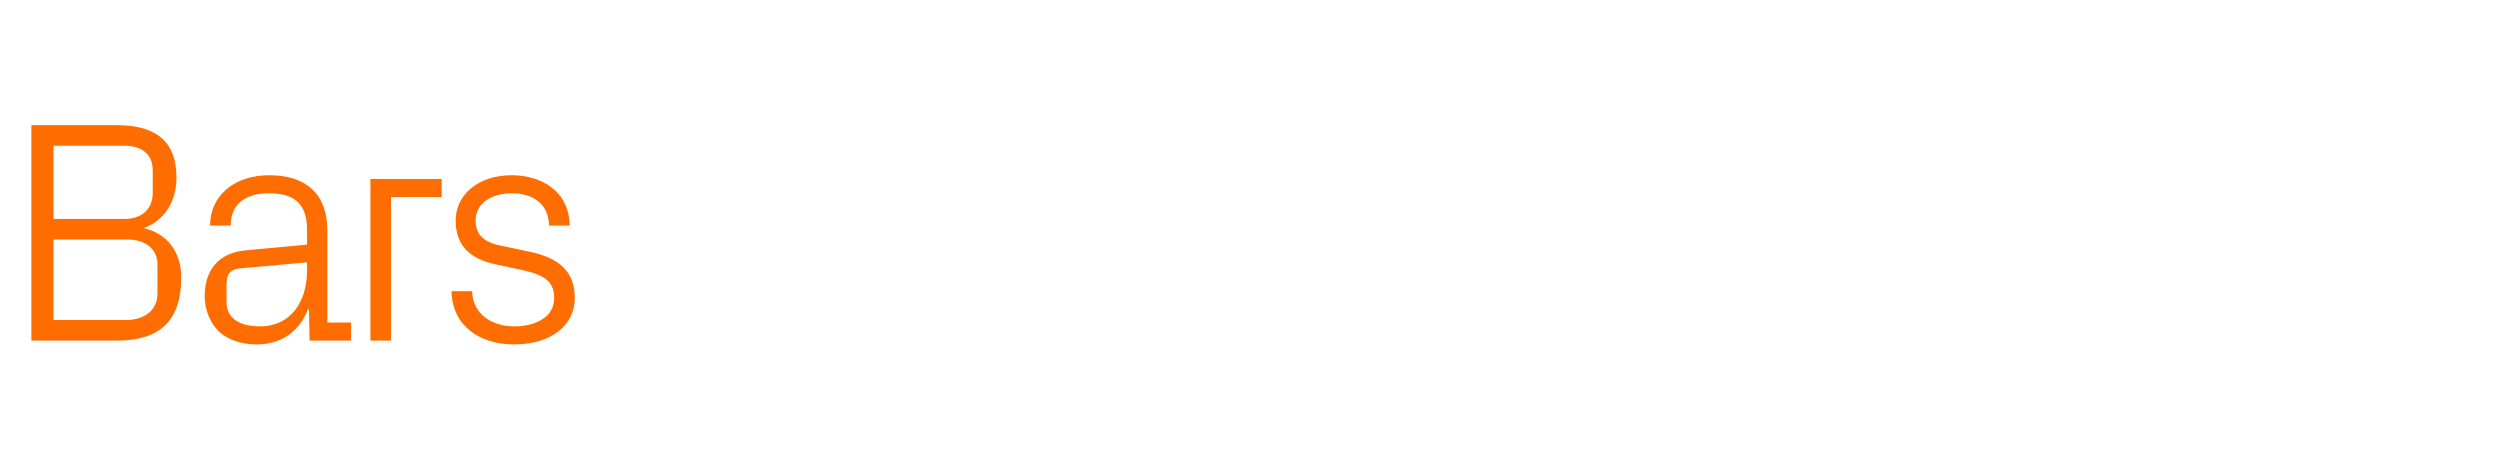 <?xml version="1.0" standalone="no"?><!DOCTYPE svg PUBLIC "-//W3C//DTD SVG 1.1//EN" "http://www.w3.org/Graphics/SVG/1.1/DTD/svg11.dtd"><svg xmlns="http://www.w3.org/2000/svg" version="1.1" width="789px" height="148.5px" viewBox="0 -27 789 148.5" style="top:-27px">  <desc>Bars</desc>  <defs/>  <g id="Polygon55598">    <path d="M 16.9 19 L 16.9 42.1 C 16.9 42.1 39.3 42.1 39.3 42.1 C 44.8 42.1 48.2 38.9 48.2 33.9 C 48.2 33.9 48.2 26.8 48.2 26.8 C 48.2 21.8 44.9 19 39.3 19 C 39.3 19 16.9 19 16.9 19 Z M 57.2 60.6 C 57.2 74.6 50 80.5 36.9 80.5 C 36.9 80.5 9.9 80.5 9.9 80.5 L 9.9 12.5 C 9.9 12.5 36.9 12.5 36.9 12.5 C 48.4 12.5 55.7 17 55.7 29 C 55.7 36.7 51.8 42.6 45.4 45 C 52.7 46.7 57.2 52.4 57.2 60.6 Z M 49.7 56.4 C 49.7 51.4 45.6 48.6 40.4 48.6 C 40.4 48.6 16.9 48.6 16.9 48.6 L 16.9 74 C 16.9 74 39.8 74 39.8 74 C 45.6 74 49.7 70.9 49.7 65.6 C 49.7 65.6 49.7 56.4 49.7 56.4 Z M 96.9 45.5 C 96.9 36.5 92 34 84.8 34 C 77.6 34 72.8 37.3 72.8 44.2 C 72.8 44.2 66.3 44.2 66.3 44.2 C 66.3 34.7 74 28.3 85 28.3 C 96 28.3 103.3 33.7 103.3 45.7 C 103.3 45.7 103.3 74.8 103.3 74.8 L 110.8 74.8 L 110.8 80.5 L 97.7 80.5 L 97.5 70.6 C 97.5 70.6 97.2 70.6 97.2 70.6 C 94.4 77.8 88.6 81.7 81 81.7 C 76 81.7 71.4 80.1 68.7 77.2 C 66.1 74.5 64.6 70.5 64.6 66.5 C 64.6 58.5 68.7 52.8 77.6 52 C 77.6 52 96.9 50.2 96.9 50.2 C 96.9 50.2 96.9 45.5 96.9 45.5 Z M 75.7 57.7 C 72.6 58 71.5 59.6 71.5 62.7 C 71.5 62.7 71.5 68.3 71.5 68.3 C 71.5 73.5 75.6 76 82.1 76 C 91.3 76 96.9 68.8 96.9 58.3 C 96.9 58.3 96.9 55.8 96.9 55.8 C 96.9 55.8 75.7 57.7 75.7 57.7 Z M 116.9 29.5 L 139.4 29.5 L 139.4 35.2 L 123.4 35.2 L 123.4 80.5 L 116.9 80.5 L 116.9 29.5 Z M 167 52.4 C 176.6 54.4 181.4 58.8 181.4 67 C 181.4 75.5 174.2 81.7 162.2 81.7 C 151.2 81.7 142.7 75.7 142.5 64.9 C 142.5 64.9 149 64.9 149 64.9 C 149.2 72.2 155.3 76 162.3 76 C 169.3 76 174.9 72.9 174.9 67.1 C 174.9 62 172.1 59.8 164.7 58.2 C 164.7 58.2 156.3 56.4 156.3 56.4 C 148.7 54.8 143.8 50.7 143.8 42.6 C 143.8 34.4 151 28.3 161.5 28.3 C 170.6 28.3 179.6 33.1 179.8 44.2 C 179.8 44.2 173.3 44.2 173.3 44.2 C 173.1 37 167.8 34 161.5 34 C 154.7 34 150.1 37.5 150.1 42.5 C 150.1 47.5 153.2 49.6 158.4 50.6 C 158.4 50.6 167 52.4 167 52.4 Z " stroke="none" fill="#ff6d00"/>  </g></svg>
